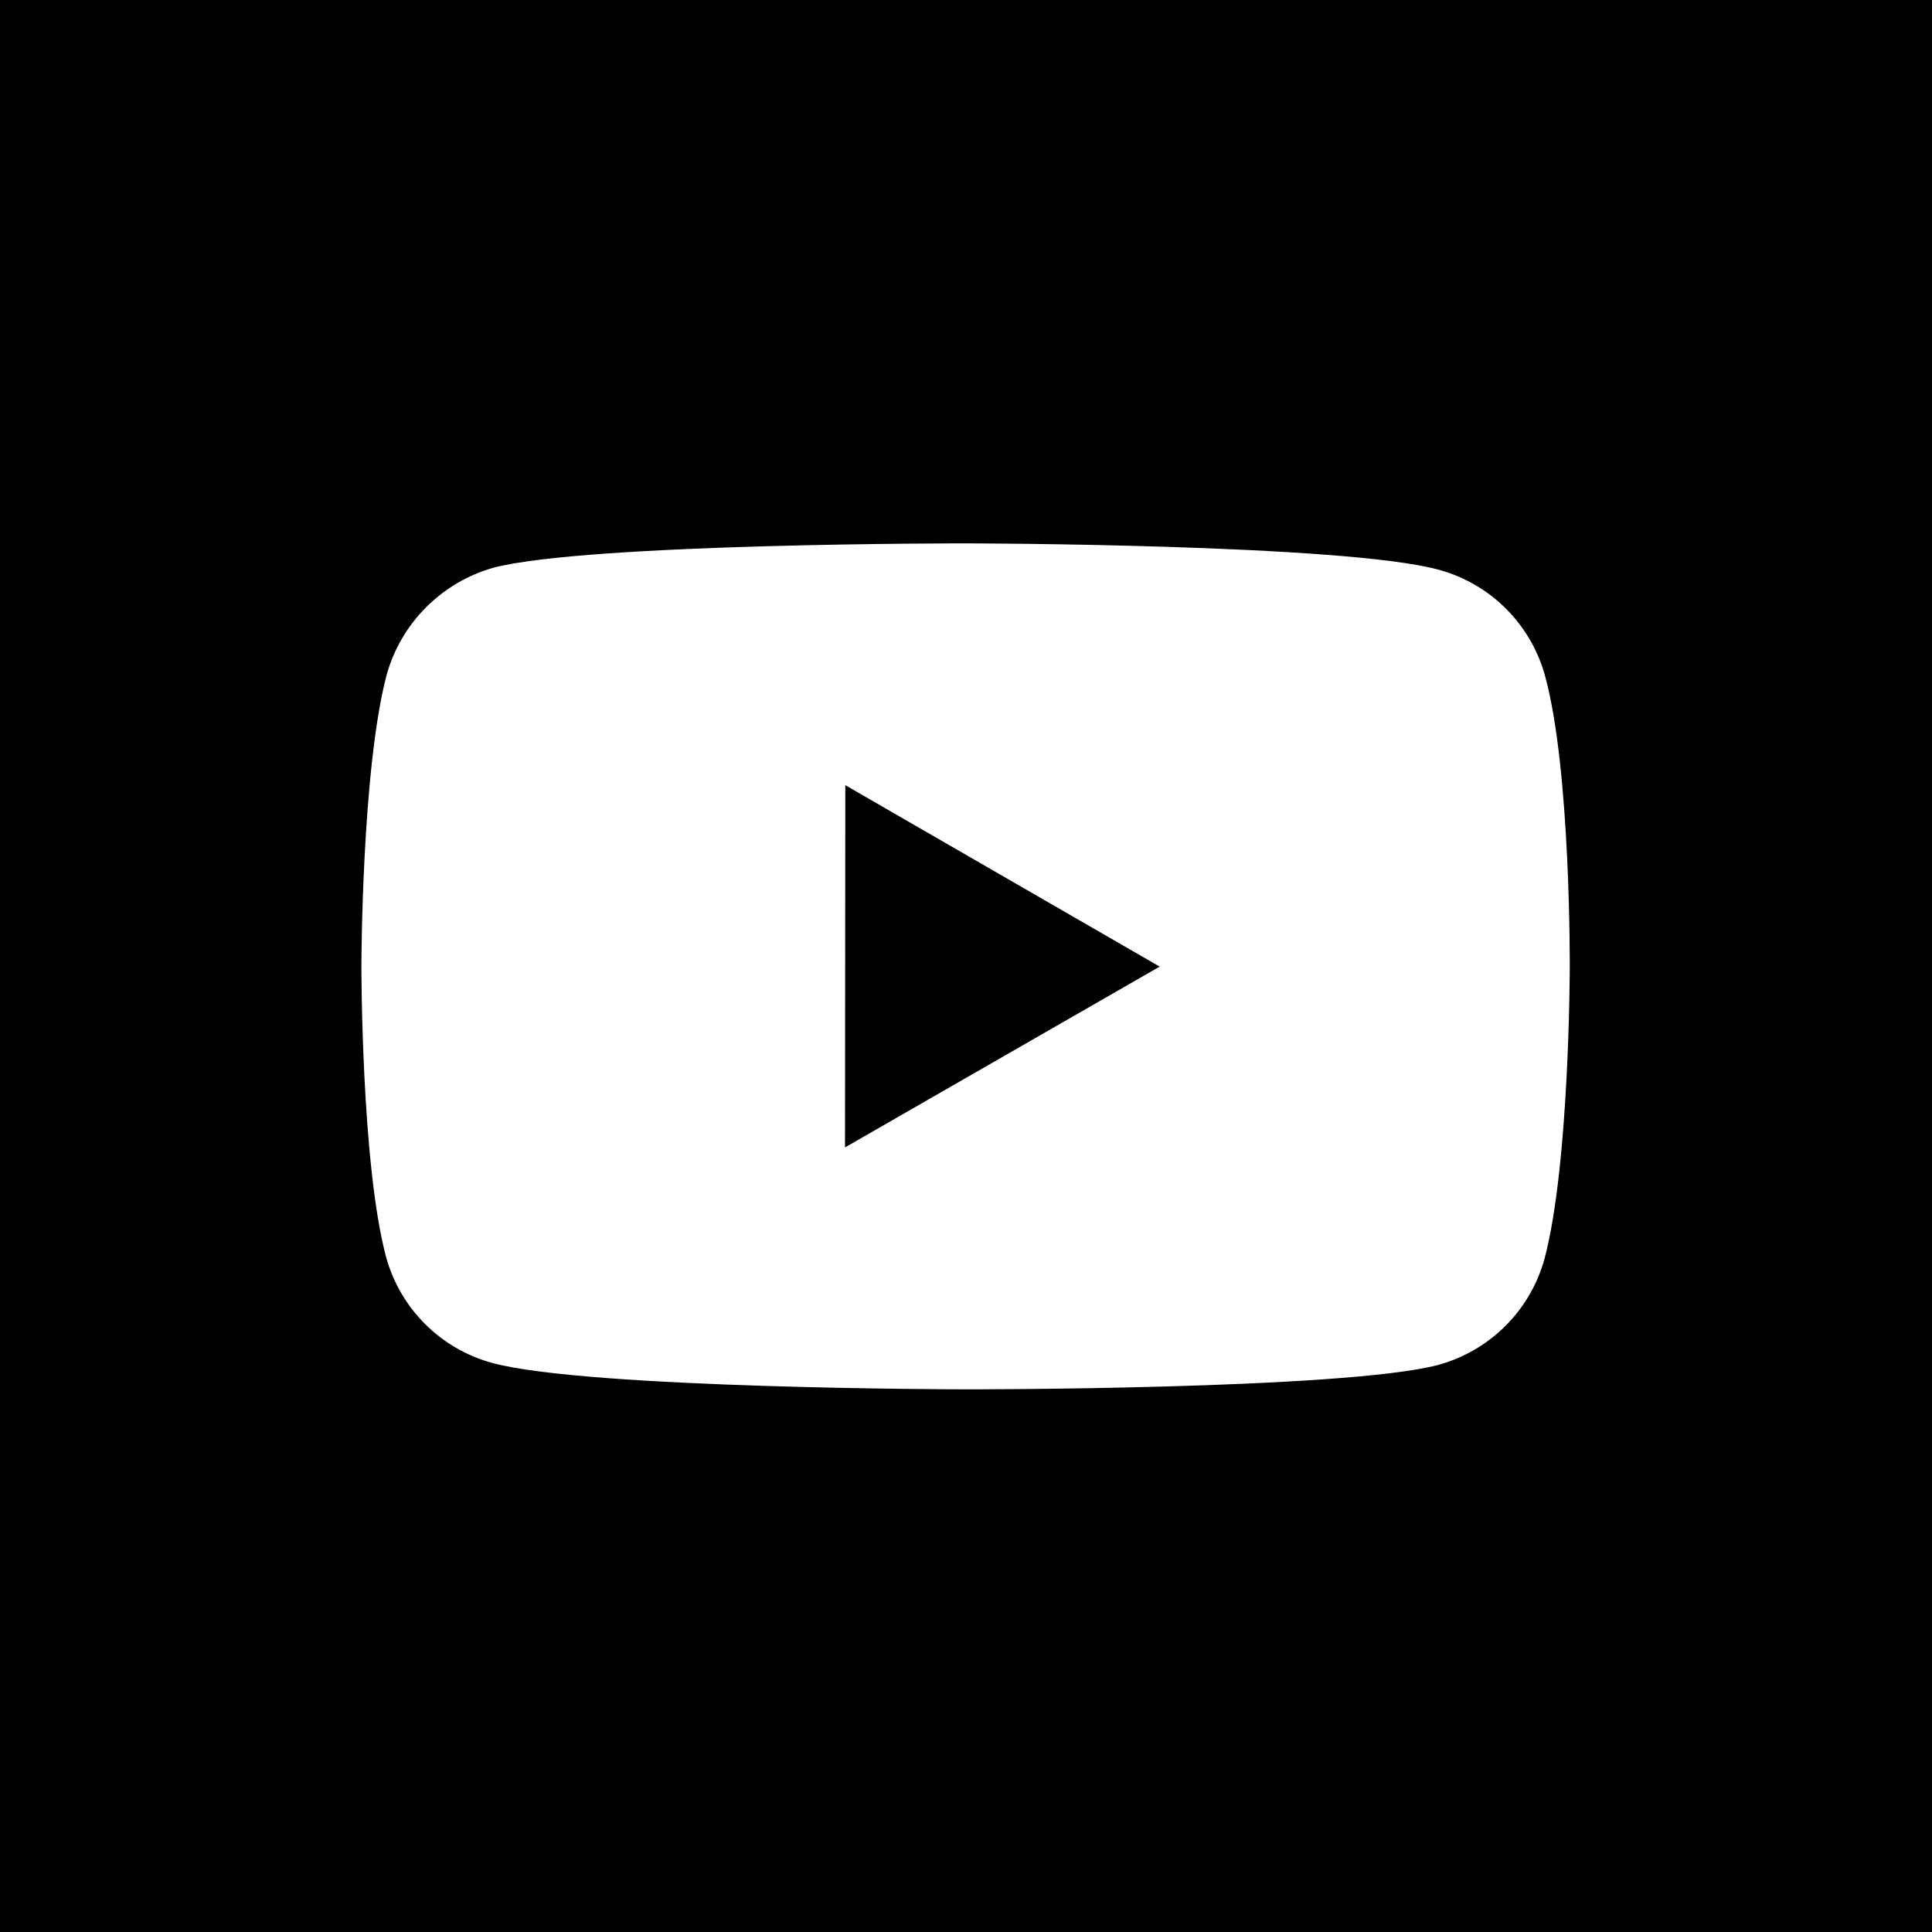 <svg width="32" height="32" viewBox="0 0 32 32" fill="none" xmlns="http://www.w3.org/2000/svg">
<rect width="32" height="32" fill="#000"/>
<path d="M25.593 11.203C25.479 10.78 25.256 10.395 24.947 10.085C24.638 9.775 24.253 9.552 23.831 9.437C22.265 9.007 16 9 16 9C16 9 9.736 8.993 8.169 9.404C7.747 9.524 7.363 9.751 7.054 10.062C6.744 10.373 6.52 10.759 6.403 11.182C5.99 12.748 5.986 15.996 5.986 15.996C5.986 15.996 5.982 19.26 6.392 20.81C6.622 21.667 7.297 22.344 8.155 22.575C9.737 23.005 15.985 23.012 15.985 23.012C15.985 23.012 22.25 23.019 23.816 22.609C24.238 22.494 24.624 22.271 24.934 21.962C25.244 21.653 25.467 21.268 25.583 20.846C25.997 19.281 26 16.034 26 16.034C26 16.034 26.02 12.769 25.593 11.203ZM13.996 19.005L14.001 13.005L19.208 16.01L13.996 19.005Z" fill="white"/>
</svg>
